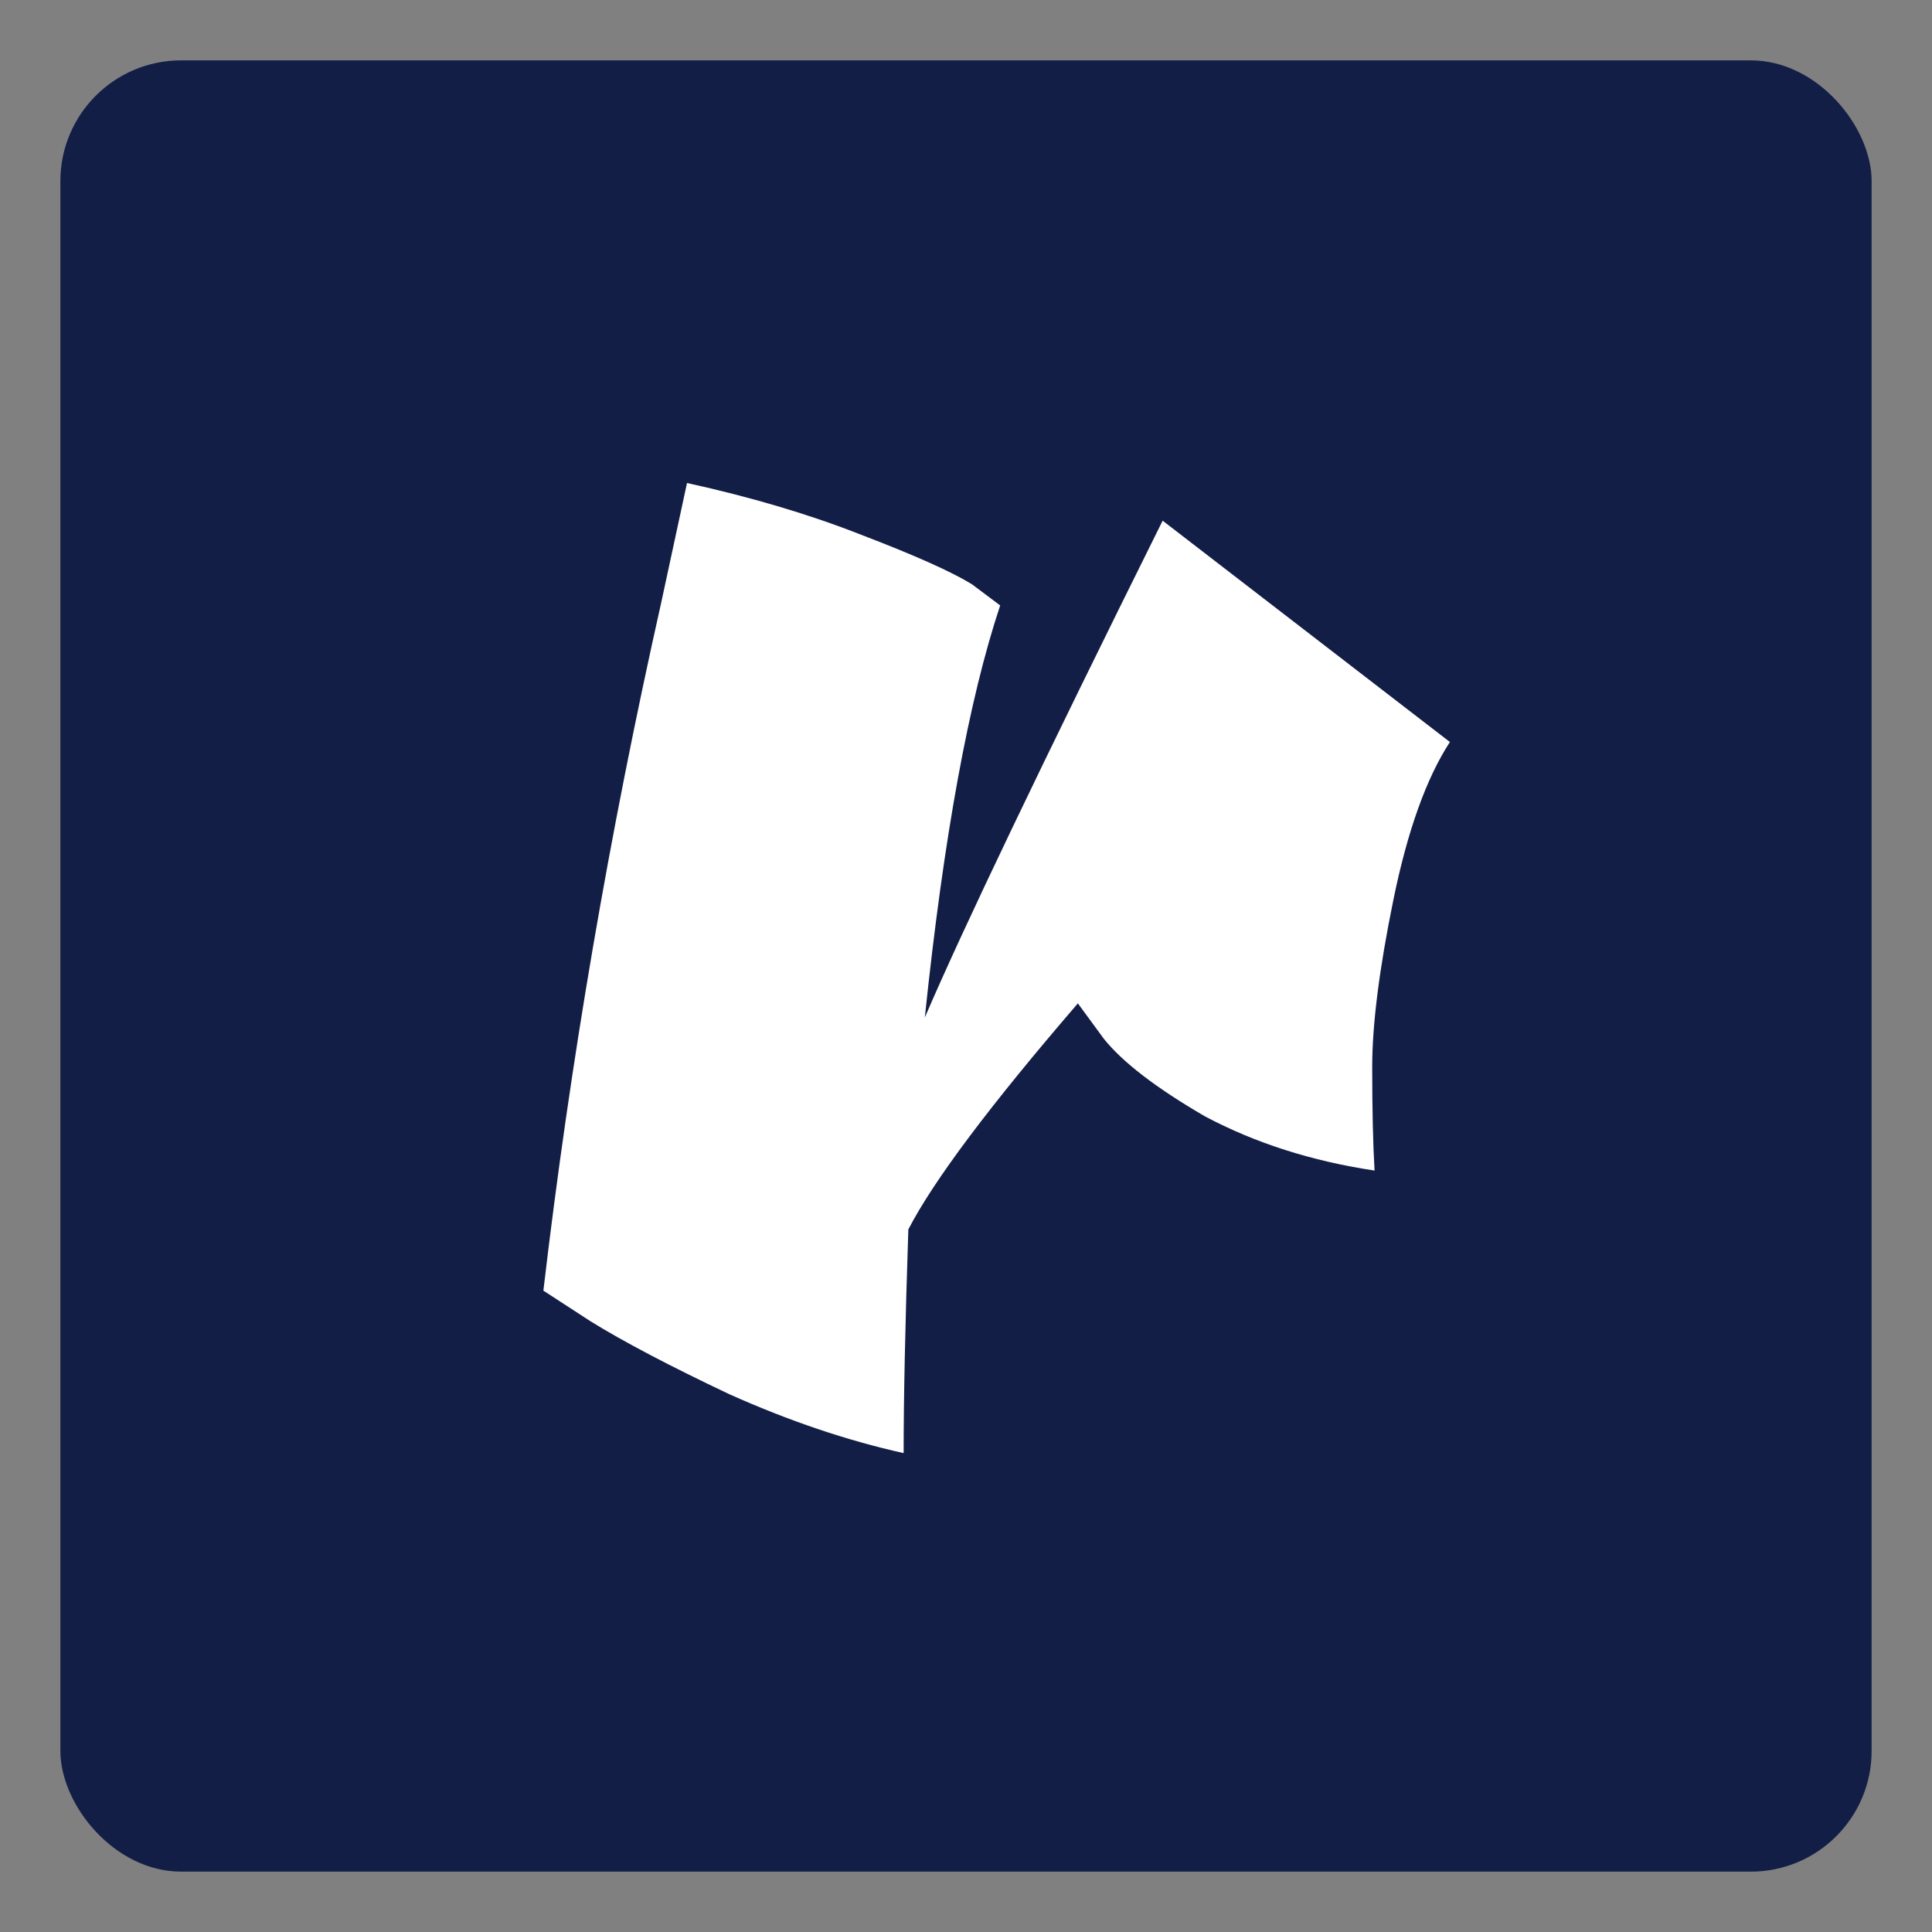 <svg width="32" height="32" viewBox="0 0 32 32" fill="none" xmlns="http://www.w3.org/2000/svg">
  <rect x="0" y="0" width="32" height="32" fill="#808080" stroke="none"/>
  <rect x="1" y="1" width="30" height="30" rx="2" fill="#121e46"/>
  <path d="M24.015 12.29C23.625 12.888 23.313 13.759 23.079 14.903C22.845 16.047 22.728 16.97 22.728 17.672C22.728 18.374 22.741 18.946 22.767 19.388C21.727 19.232 20.791 18.933 19.959 18.491C19.153 18.023 18.594 17.594 18.282 17.204L17.853 16.619C16.397 18.309 15.461 19.557 15.045 20.363C14.993 21.923 14.967 23.158 14.967 24.068C14.031 23.86 13.069 23.535 12.081 23.093C11.093 22.625 10.326 22.222 9.78 21.884L9 21.377C9.442 17.607 10.092 13.811 10.95 9.989L11.379 8C12.445 8.234 13.407 8.52 14.265 8.858C15.149 9.196 15.76 9.469 16.098 9.677L16.566 10.028C16.046 11.588 15.63 13.863 15.318 16.853C15.942 15.397 17.255 12.654 19.257 8.624L24.015 12.29Z" fill="white"/>
</svg>
